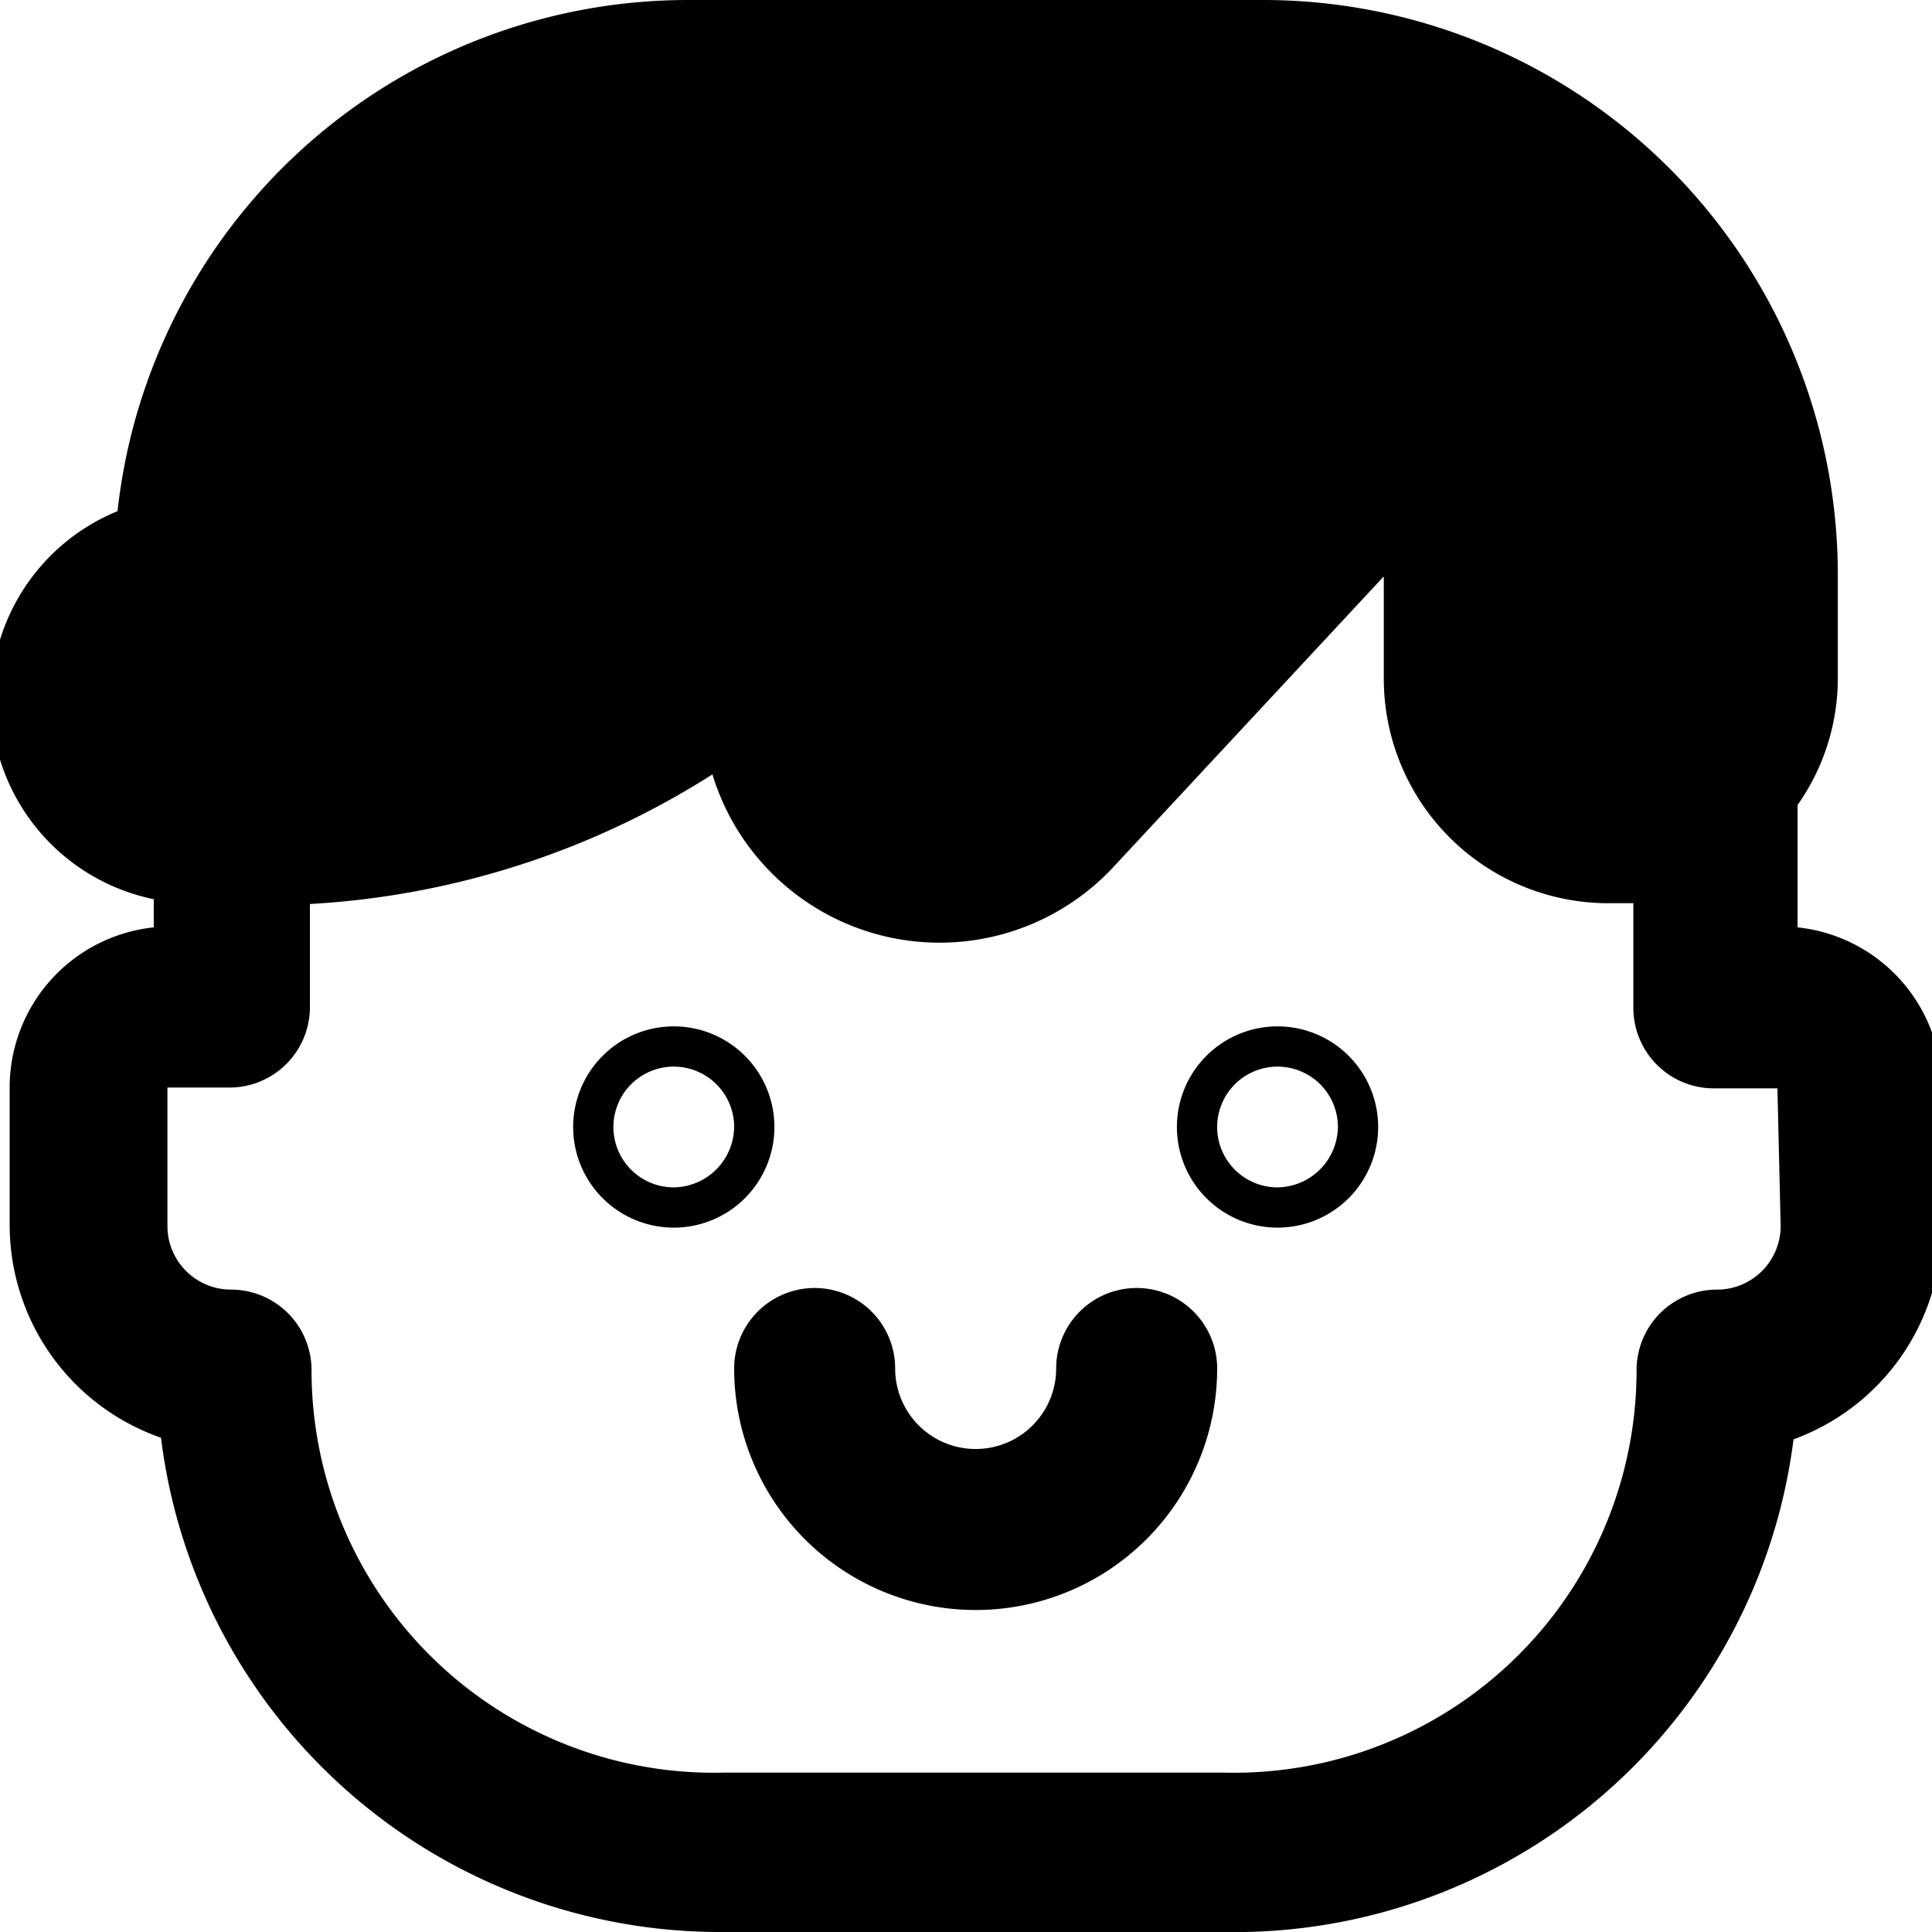 <svg xmlns="http://www.w3.org/2000/svg" viewBox="0 0 24 24"><g><path d="M9.62 14a1.25 1.25 0 1 0 -1.25 1.25A1.25 1.25 0 0 0 9.62 14Zm-1.25 0.75a0.75 0.75 0 1 1 0.75 -0.75 0.76 0.76 0 0 1 -0.75 0.75Z" fill="#000000" stroke-width="1"></path><path d="M15.87 12.75A1.25 1.25 0 1 0 17.12 14a1.25 1.25 0 0 0 -1.25 -1.25Zm0 2a0.75 0.75 0 1 1 0.75 -0.75 0.76 0.76 0 0 1 -0.75 0.75Z" fill="#000000" stroke-width="1"></path><path d="M14.12 16a1 1 0 0 0 -1 1 1 1 0 0 1 -2 0 1 1 0 0 0 -2 0 3 3 0 0 0 6 0 1 1 0 0 0 -1 -1Z" fill="#000000" stroke-width="1"></path><path d="M22.33 11.52V10a2.73 2.73 0 0 0 0.5 -1.59V7.16A7.14 7.14 0 0 0 15.7 0H8.54a7.13 7.13 0 0 0 -7.08 6.35 2.53 2.53 0 0 0 0.45 4.82v0.35a2 2 0 0 0 -1.79 2v1.7A2.8 2.8 0 0 0 2 17.86 7 7 0 0 0 9 24h6.2a7 7 0 0 0 7.08 -6.12 2.8 2.8 0 0 0 1.84 -2.63v-1.7a2 2 0 0 0 -1.79 -2.03Zm-0.21 3.71a0.79 0.79 0 0 1 -0.79 0.79 1 1 0 0 0 -1 1 5 5 0 0 1 -5.13 5H9a5 5 0 0 1 -5.13 -5 1 1 0 0 0 -1 -1 0.79 0.79 0 0 1 -0.79 -0.79l0 -1.72h0.77a1 1 0 0 0 1 -1v-1.28a10.4 10.4 0 0 0 5 -1.61 2.95 2.95 0 0 0 5 1.13l3.34 -3.59v1.27A2.79 2.79 0 0 0 20 11.22h0.29v1.3a1 1 0 0 0 1 1l0.79 0Z" fill="#000000" stroke-width="1"></path></g></svg>